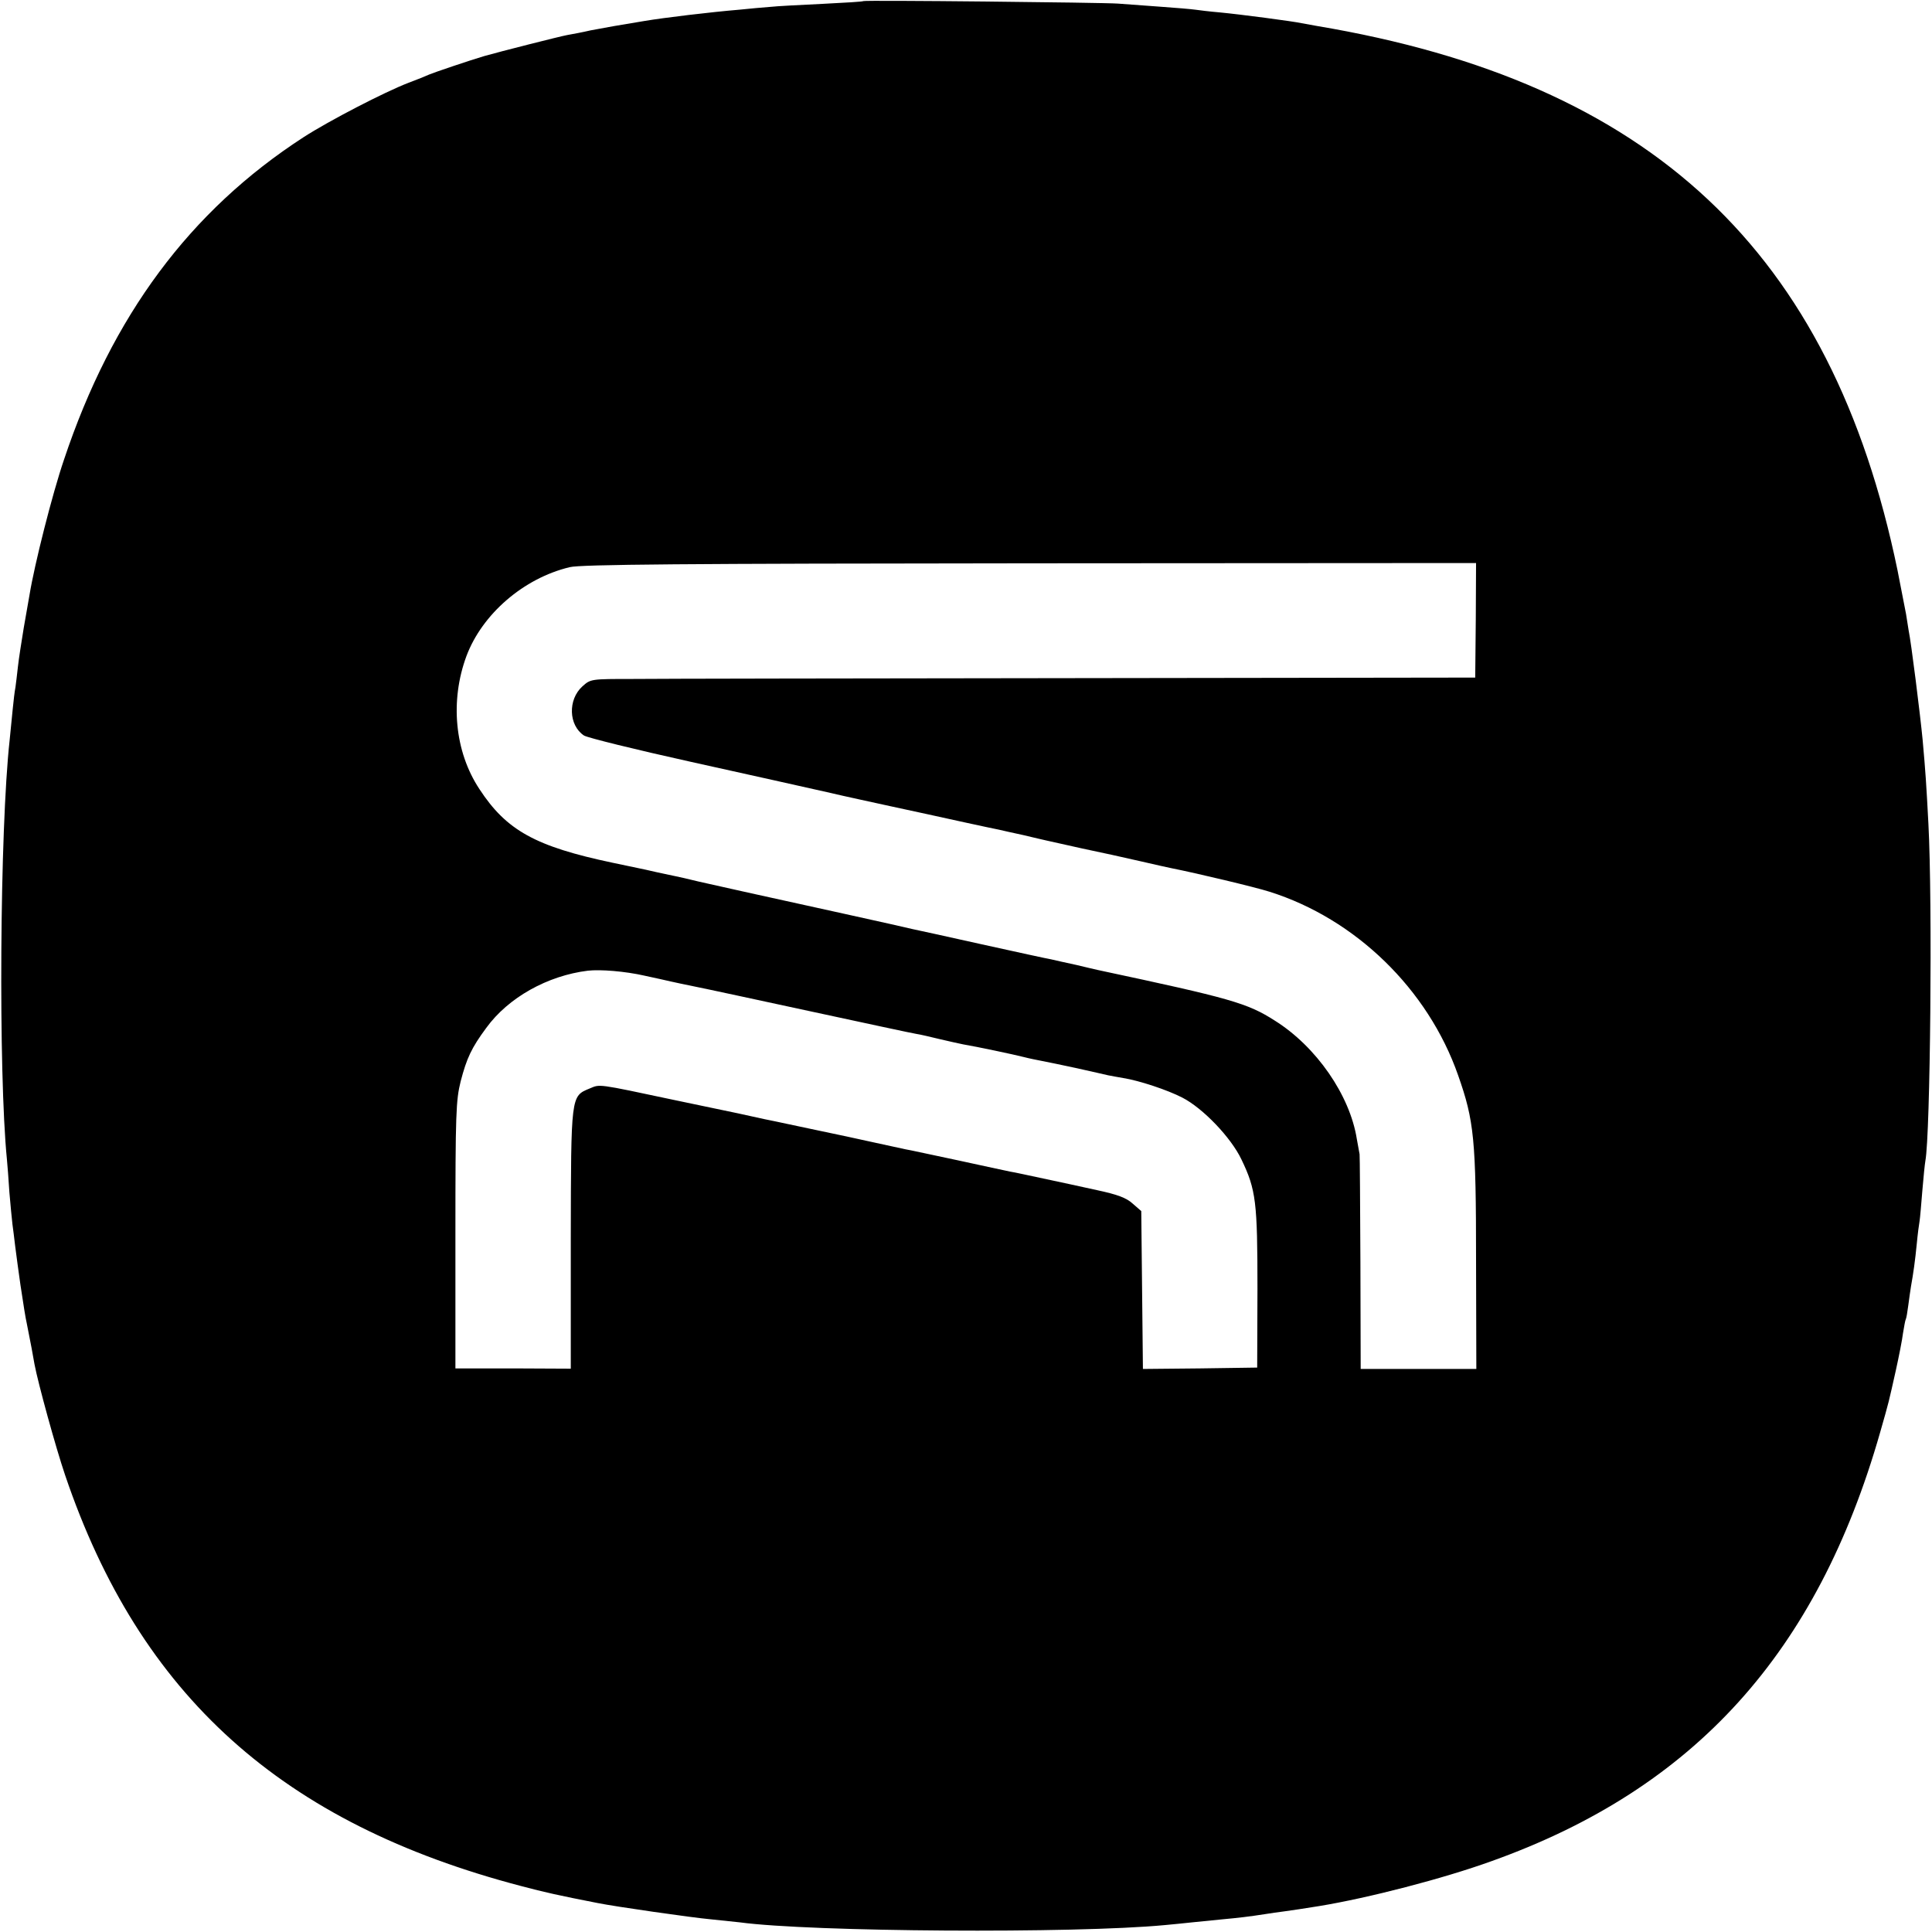 <?xml version="1.0" standalone="no"?>
<!DOCTYPE svg PUBLIC "-//W3C//DTD SVG 20010904//EN"
 "http://www.w3.org/TR/2001/REC-SVG-20010904/DTD/svg10.dtd">
<svg version="1.0" xmlns="http://www.w3.org/2000/svg"
 width="700pt" height="700pt" viewBox="0 0 700 700"
 preserveAspectRatio="xMidYMid meet">
<g transform="translate(0,700) scale(0.1,-0.1)"
fill="#000000" stroke="none">
<path d="M3128 6996 c-1 -2 -68 -6 -148 -10 -80 -4 -165 -8 -190 -11 -25 -2
-74 -6 -110 -10 -107 -9 -274 -29 -345 -41 -104 -17 -131 -22 -195 -34 -30 -7
-68 -14 -85 -17 -23 -4 -244 -60 -300 -76 -48 -14 -184 -60 -200 -67 -11 -5
-45 -19 -75 -30 -86 -33 -287 -137 -380 -197 -412 -267 -694 -647 -868 -1168
-43 -126 -107 -380 -125 -490 -3 -16 -12 -70 -21 -120 -8 -49 -18 -112 -21
-140 -3 -27 -7 -61 -9 -75 -3 -14 -7 -50 -10 -80 -3 -30 -8 -80 -11 -111 -36
-325 -41 -1206 -10 -1519 2 -19 6 -73 9 -120 4 -47 9 -98 11 -115 2 -16 7 -52
10 -80 6 -45 11 -85 19 -140 11 -74 19 -123 23 -140 13 -64 24 -124 28 -148
13 -69 77 -302 111 -402 271 -799 786 -1262 1654 -1489 83 -22 132 -33 275
-61 64 -13 343 -53 410 -59 39 -4 86 -9 105 -11 259 -35 1214 -41 1540 -10 25
2 70 7 100 10 30 3 80 8 110 11 55 5 98 10 155 19 17 3 48 7 70 10 37 5 55 8
125 19 177 29 448 99 625 163 735 263 1179 755 1407 1553 34 119 30 105 57
225 11 50 23 110 26 135 4 24 8 47 10 50 2 3 6 26 9 50 3 25 8 56 10 70 8 44
15 93 21 155 3 33 8 70 10 81 2 12 6 61 10 110 4 49 9 97 11 108 18 96 26 939
11 1221 -8 150 -10 182 -21 305 -9 93 -41 350 -51 398 -2 11 -6 37 -9 57 -4
21 -18 93 -31 159 -239 1157 -893 1769 -2104 1972 -18 3 -43 8 -55 10 -32 7
-222 32 -296 39 -36 3 -76 8 -90 10 -14 2 -72 7 -130 11 -58 4 -125 9 -150 11
-56 4 -917 13 -922 9z m2219 -2243 l-2 -208 -1450 -2 c-797 -1 -1519 -2 -1602
-3 -152 0 -153 0 -183 -27 -53 -48 -50 -141 6 -178 13 -8 187 -51 386 -95 200
-44 422 -94 494 -110 72 -17 176 -39 230 -51 55 -12 115 -25 134 -29 54 -12
232 -51 259 -56 12 -3 53 -12 90 -20 36 -9 73 -17 81 -19 8 -2 67 -15 130 -29
63 -13 158 -34 210 -46 52 -12 105 -24 116 -26 86 -17 301 -68 354 -85 311
-98 574 -353 683 -665 58 -165 65 -230 65 -676 l1 -388 -210 0 -209 0 -1 385
c-1 212 -2 388 -3 393 -1 4 -5 28 -10 55 -25 159 -147 335 -297 429 -100 64
-161 81 -639 183 -8 2 -45 10 -81 19 -37 8 -78 17 -90 20 -13 2 -127 27 -254
55 -126 28 -239 53 -250 55 -11 3 -123 28 -250 56 -126 28 -282 62 -345 76
-63 14 -144 32 -179 40 -36 9 -72 17 -82 19 -9 2 -59 12 -110 24 -52 11 -105
22 -119 25 -280 59 -385 117 -483 267 -90 136 -107 320 -47 482 57 152 207
282 374 322 39 10 416 13 1668 14 l1616 1 -1 -207z m-3012 -1288 c39 -8 81
-18 95 -21 14 -3 54 -12 90 -19 36 -7 225 -48 420 -90 195 -42 366 -79 380
-81 14 -2 52 -11 85 -19 33 -8 71 -16 85 -19 48 -8 185 -37 220 -46 19 -5 49
-11 65 -14 17 -3 73 -15 125 -26 52 -12 104 -23 115 -26 11 -2 36 -7 55 -10
57 -9 160 -43 214 -71 74 -38 176 -144 214 -224 53 -110 58 -155 58 -469 l-1
-285 -207 -3 -207 -2 -3 286 -3 286 -31 27 c-23 21 -55 33 -130 49 -54 12
-142 31 -194 42 -52 11 -106 23 -120 25 -14 3 -99 21 -190 41 -91 19 -176 38
-190 40 -14 3 -65 14 -115 25 -49 11 -142 31 -205 44 -63 13 -149 32 -190 40
-90 20 -57 13 -325 69 -287 61 -270 58 -309 42 -68 -28 -67 -24 -68 -546 l0
-469 -209 1 -209 0 0 483 c0 443 2 488 19 557 22 84 39 121 93 194 80 110 222
189 368 207 46 5 134 -2 205 -18z"/>
</g>
</svg>
